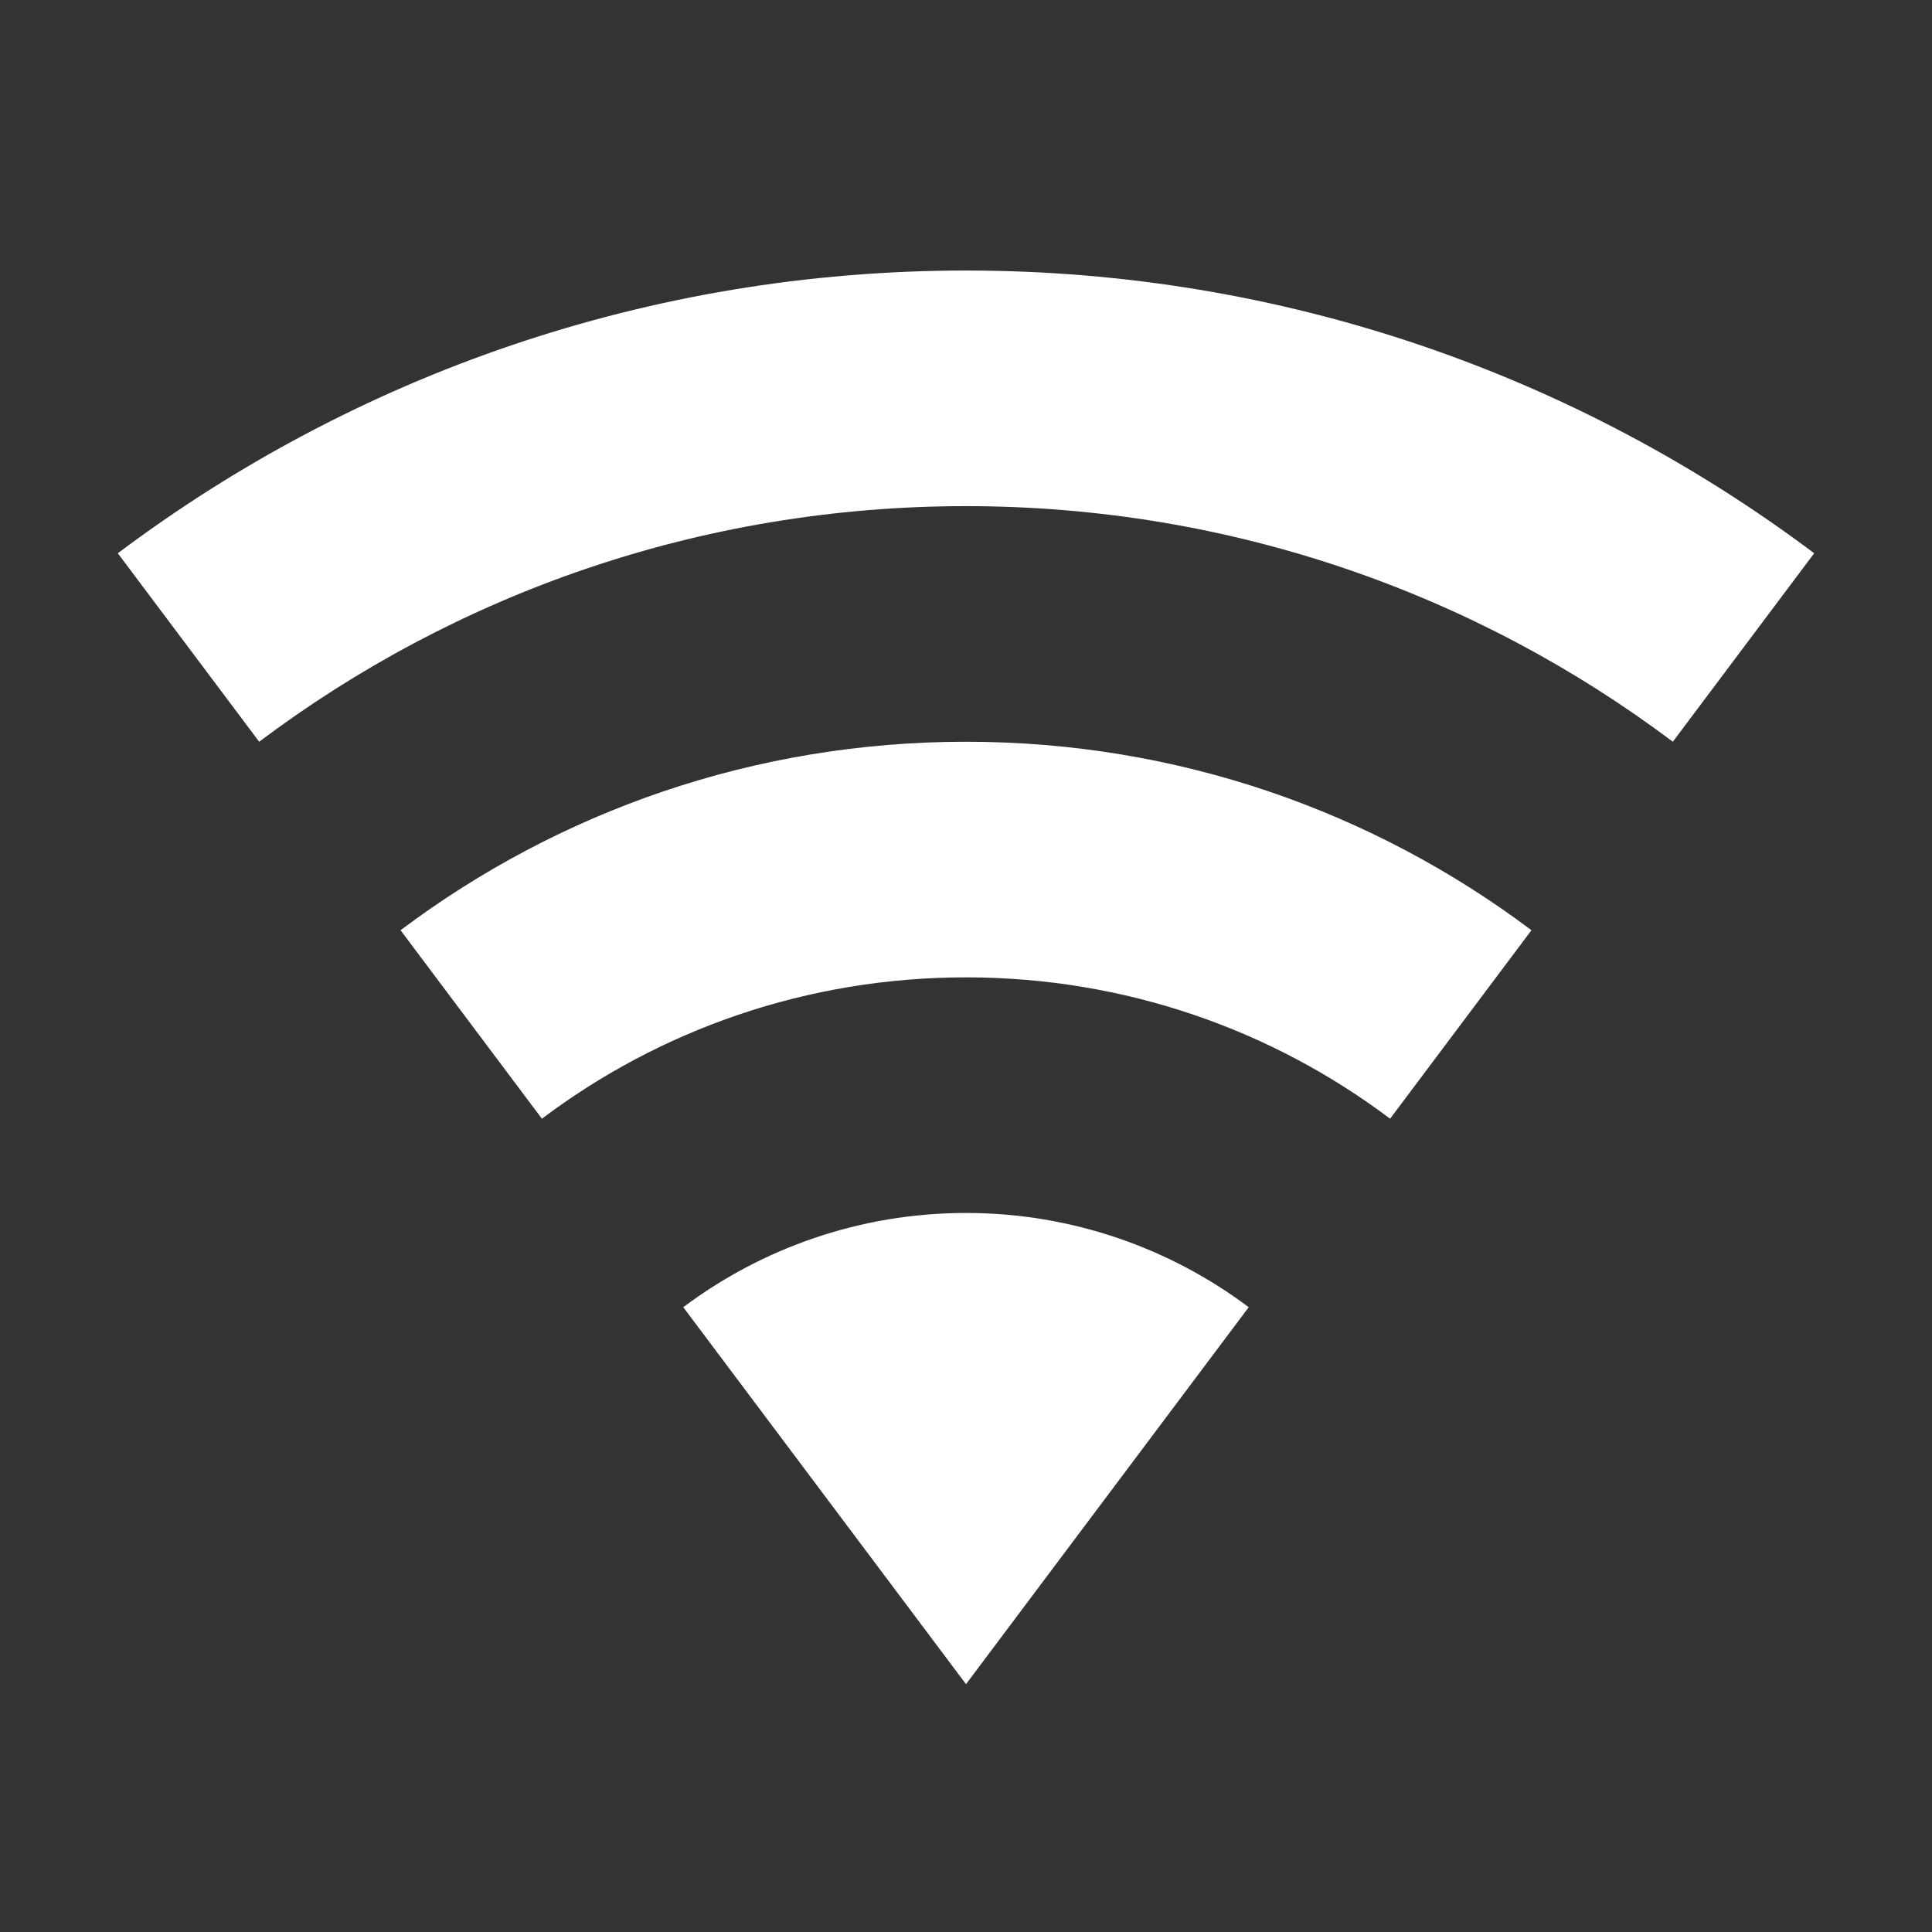 <svg width="41" height="41" viewBox="0 0 41 41" fill="none" xmlns="http://www.w3.org/2000/svg">
<rect x="0" y="0" width="41" height="41" fill="#333333" stroke="none"/>
<path d="M20.5 35.741L26.5 27.741C24.833 26.491 22.75 25.741 20.5 25.741C18.25 25.741 16.166 26.491 14.5 27.741L20.5 35.741ZM20.5 5.741C13.75 5.741 7.516 7.975 2.5 11.741L5.5 15.741C9.666 12.608 14.866 10.741 20.5 10.741C26.133 10.741 31.333 12.608 35.5 15.741L38.5 11.741C33.483 7.975 27.25 5.741 20.5 5.741ZM20.5 15.741C16 15.741 11.85 17.224 8.5 19.741L11.5 23.741C14 21.858 17.116 20.741 20.5 20.741C23.883 20.741 27 21.858 29.5 23.741L32.5 19.741C29.15 17.224 25 15.741 20.5 15.741Z" fill="white"/>
</svg>
